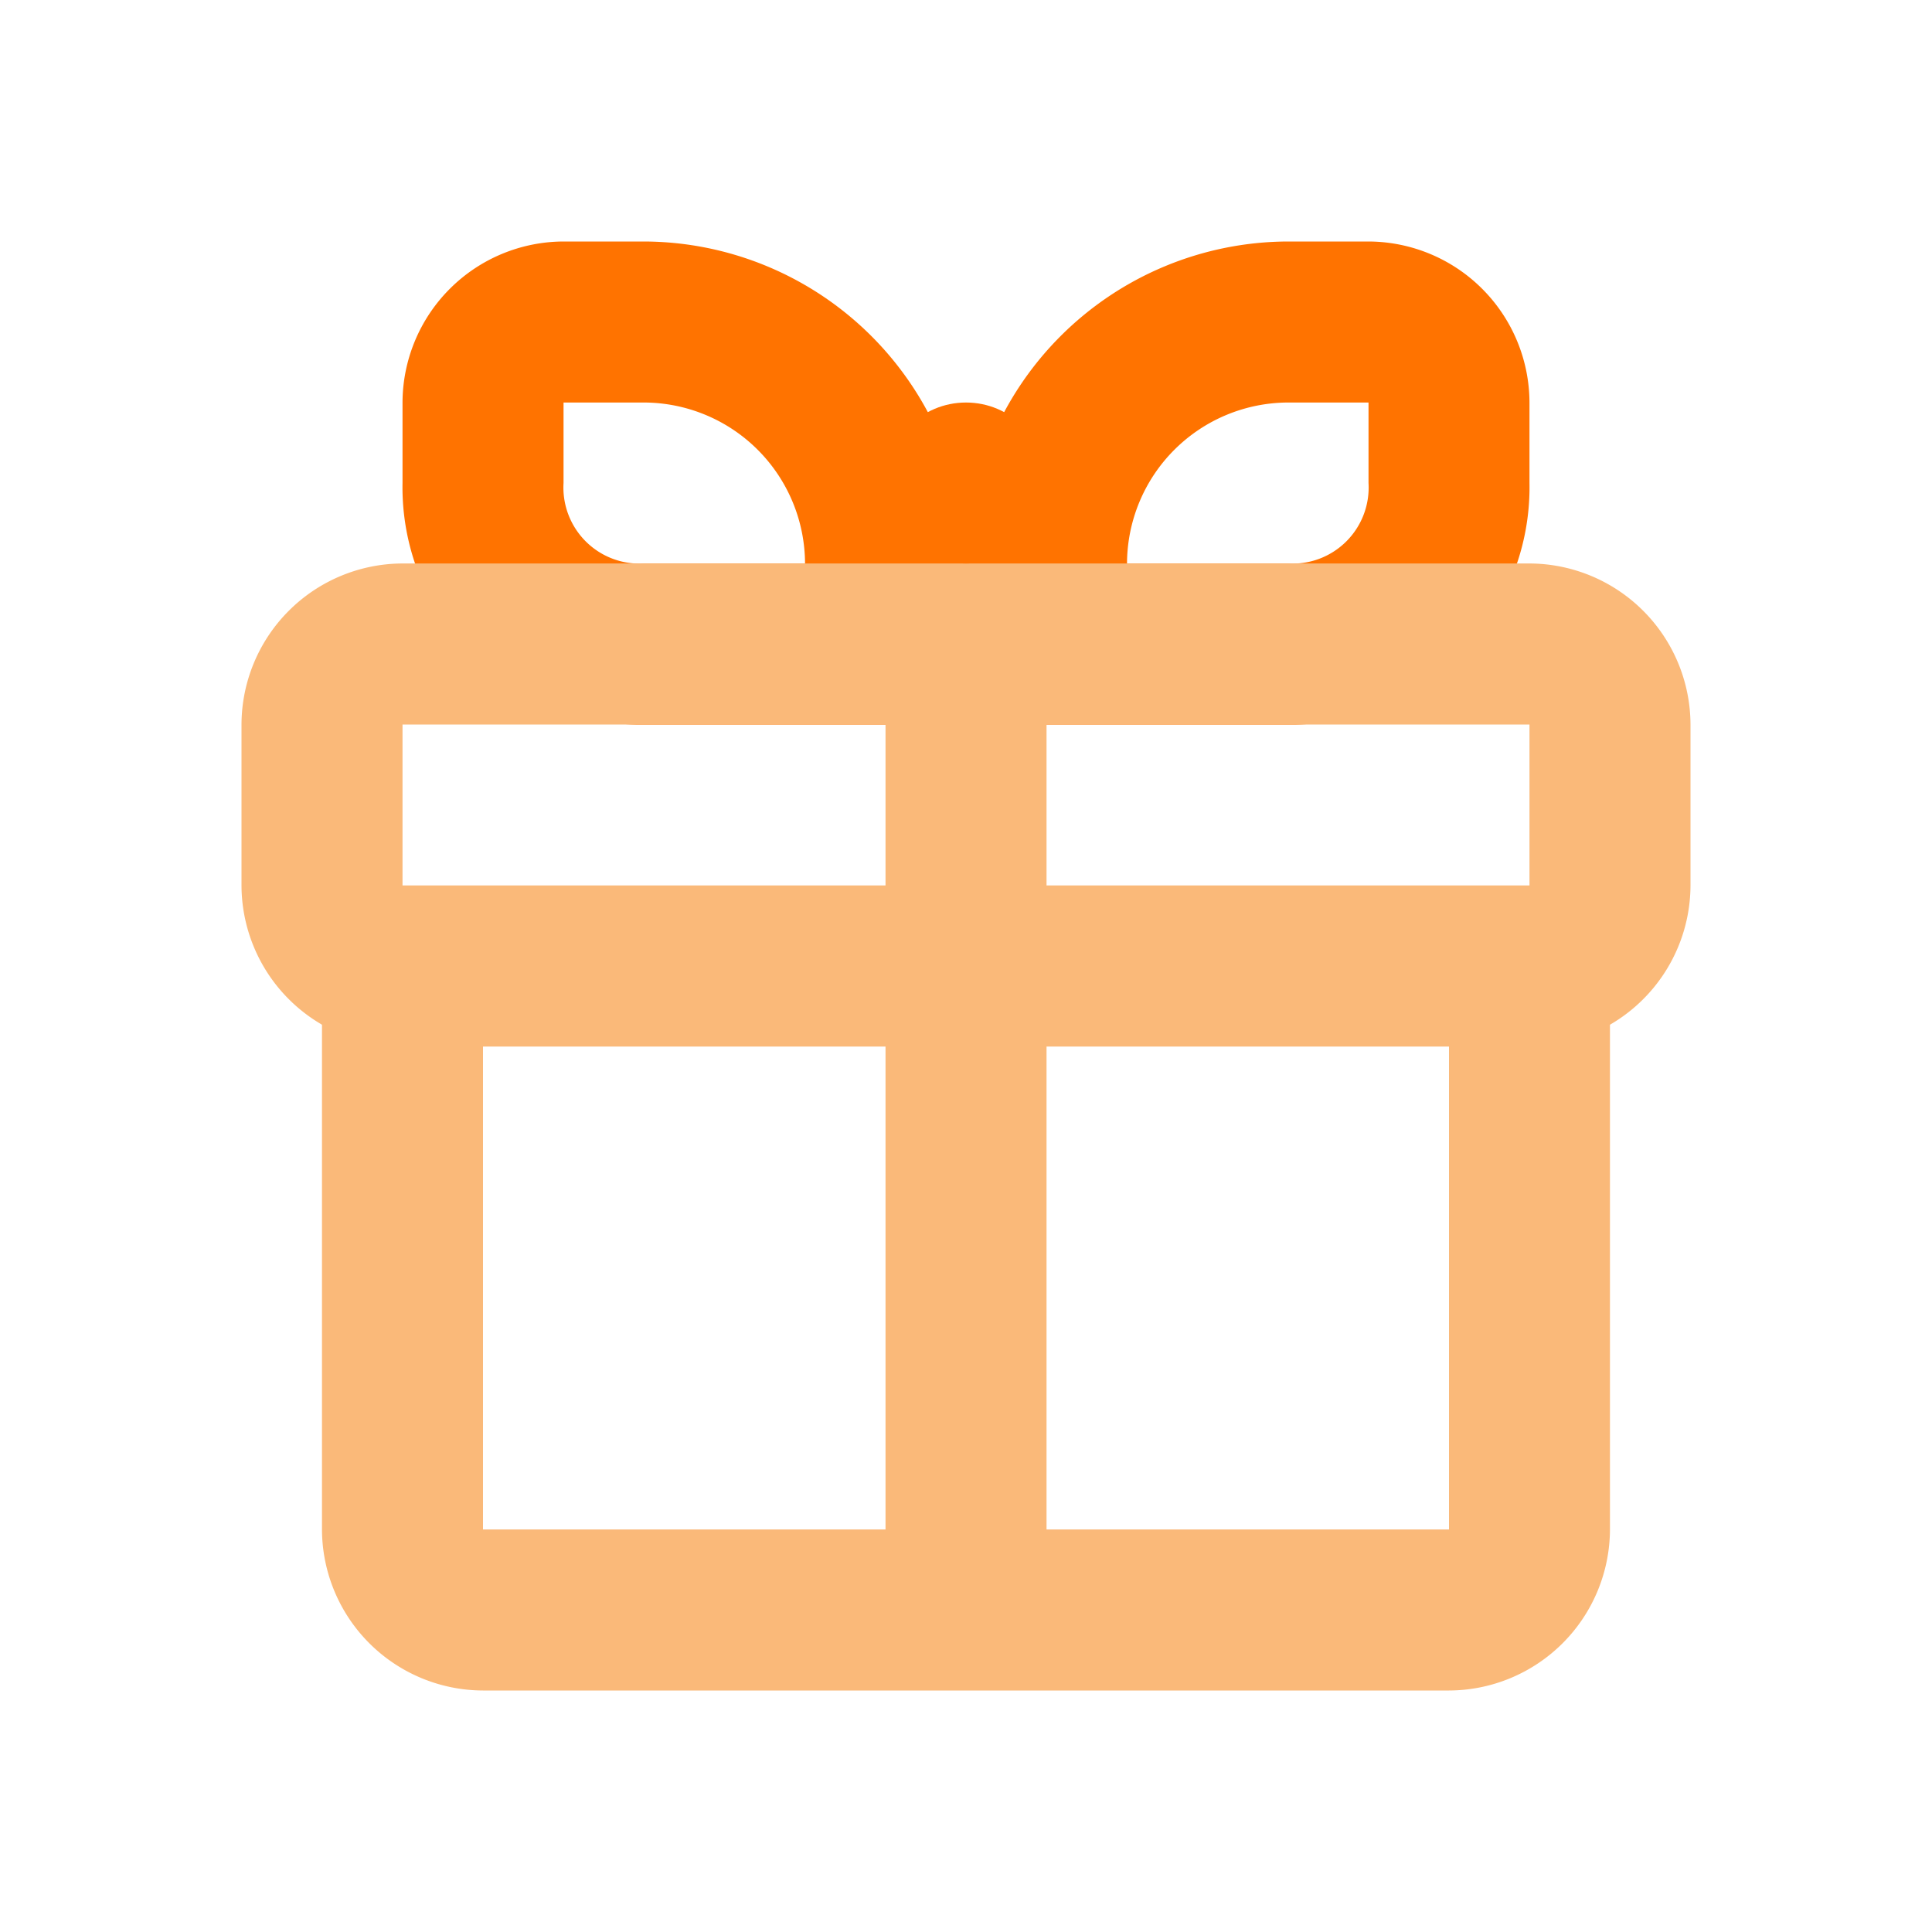<svg id="rewards" xmlns="http://www.w3.org/2000/svg" xmlns:xlink="http://www.w3.org/1999/xlink" width="32" height="32" viewBox="0 0 32 32">
  <defs>
    <clipPath id="clip-path">
      <rect id="Rectangle_2980" data-name="Rectangle 2980" width="32" height="32" fill="none"/>
    </clipPath>
  </defs>
  <g id="rewards-2" data-name="rewards" clip-path="url(#clip-path)">
    <g id="feature-reward">
      <g id="feature-reward-2" data-name="feature-reward">
        <g id="Group_7815" data-name="Group 7815" clip-path="url(#clip-path)">
          <rect id="Rectangle_5275" data-name="Rectangle 5275" width="32" height="32" fill="none"/>
        </g>
        <path id="Path_13960" data-name="Path 13960" d="M17.333,11H12V8.333A5.349,5.349,0,0,1,17.333,3h1.333a2.675,2.675,0,0,1,2.667,2.667V7A3.929,3.929,0,0,1,17.333,11ZM14.667,8.333h2.667A1.26,1.26,0,0,0,18.667,7V5.667H17.333A2.675,2.675,0,0,0,14.667,8.333Z" transform="translate(4 1)" fill="#ff7300"/>
        <path id="Path_13961" data-name="Path 13961" d="M14.333,11H9A3.929,3.929,0,0,1,5,7V5.667A2.675,2.675,0,0,1,7.667,3H9a5.349,5.349,0,0,1,5.333,5.333ZM7.667,5.667V7A1.26,1.26,0,0,0,9,8.333h2.667A2.675,2.675,0,0,0,9,5.667Z" transform="translate(1.667 1)" fill="#ff7300"/>
        <path id="Path_13962" data-name="Path 13962" d="M24.333,15H5.667A2.675,2.675,0,0,1,3,12.333V9.667A2.675,2.675,0,0,1,5.667,7H24.333A2.675,2.675,0,0,1,27,9.667v2.667A2.675,2.675,0,0,1,24.333,15ZM5.667,9.667v2.667H24.333V9.667Z" transform="translate(1 2.333)" fill="#fab979"/>
        <path id="Path_13963" data-name="Path 13963" d="M22.667,24.333h-16A2.675,2.675,0,0,1,4,21.667V11H25.333V21.667A2.675,2.675,0,0,1,22.667,24.333Zm-16-10.667v8h16v-8Z" transform="translate(1.333 3.667)" fill="#fab979"/>
        <rect id="Rectangle_5277" data-name="Rectangle 5277" width="2.667" height="16" transform="translate(14.667 10.667)" fill="#fab979"/>
        <circle id="Ellipse_844" data-name="Ellipse 844" cx="1.333" cy="1.333" r="1.333" transform="translate(14.667 6.667)" fill="#ff7300"/>
      </g>
    </g>
  </g>
</svg>
